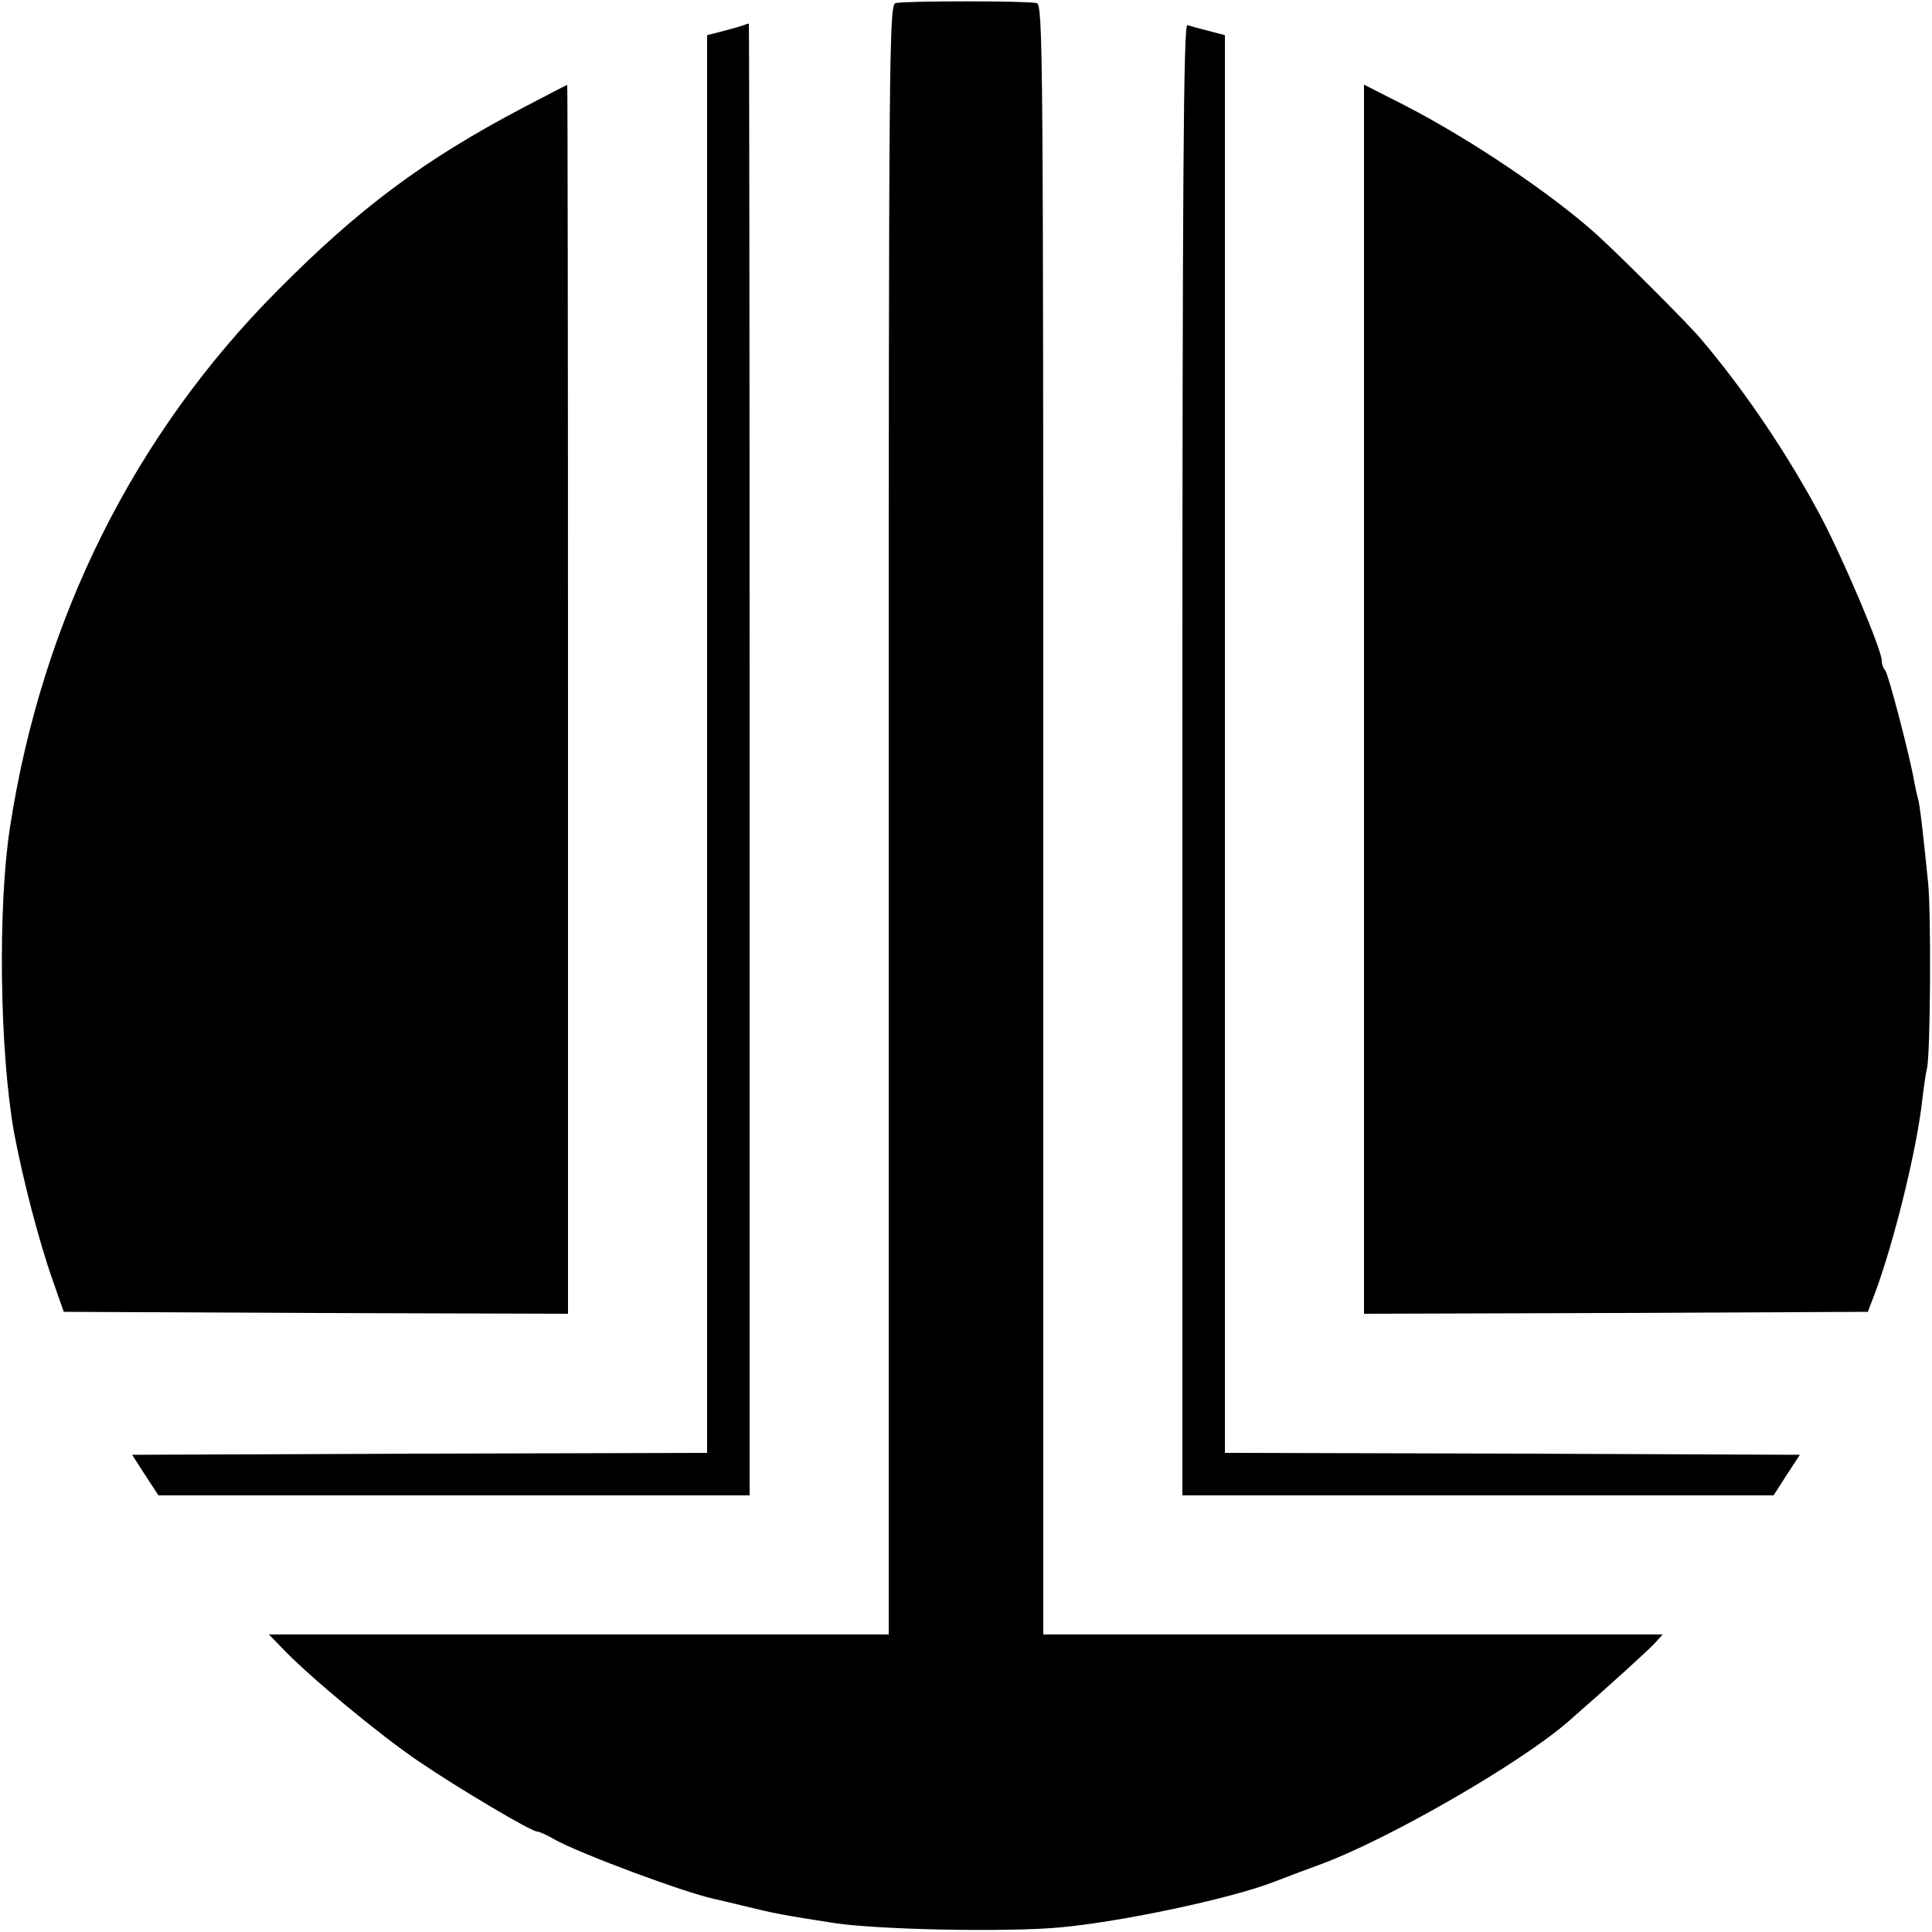 <?xml version="1.0" standalone="no"?>
<!DOCTYPE svg PUBLIC "-//W3C//DTD SVG 20010904//EN"
 "http://www.w3.org/TR/2001/REC-SVG-20010904/DTD/svg10.dtd">
<svg version="1.0" xmlns="http://www.w3.org/2000/svg"
 width="500pt" height="500pt" viewBox="0 0 500 500"
 preserveAspectRatio="xMidYMid meet">
<g transform="translate(0,500) scale(0.1,-0.1)"
fill="#000000" stroke="none">
<path d="M2318 4992 c-17 -3 -18 -112 -18 -2113 l0 -2109 -802 0 -802 0 35
-36 c68 -72 253 -225 352 -292 106 -72 292 -182 307 -182 5 0 26 -9 46 -21 67
-37 338 -138 415 -154 8 -2 44 -10 80 -19 74 -18 88 -21 229 -43 114 -17 444
-24 585 -11 160 15 438 74 550 117 28 11 84 32 125 47 175 65 517 262 639 369
102 89 208 185 225 204 l19 21 -801 0 -802 0 0 2109 c0 2000 -1 2109 -17 2113
-22 6 -341 6 -365 0z"/>
<path d="M1925 4935 c-5 -2 -29 -9 -52 -15 l-43 -11 0 -1834 0 -1835 -744 -2
-744 -3 34 -53 34 -52 765 0 765 0 0 1905 c0 1048 -1 1905 -2 1904 -2 0 -7 -2
-13 -4z"/>
<path d="M3060 3035 l0 -1905 765 0 765 0 34 53 34 52 -744 3 -744 2 0 1835 0
1834 -42 11 c-24 6 -49 13 -55 15 -10 4 -13 -381 -13 -1900z"/>
<path d="M1355 4722 c-257 -135 -425 -260 -637 -474 -371 -373 -609 -850 -692
-1388 -32 -205 -27 -579 10 -789 22 -118 64 -282 101 -386 l28 -80 653 -3 652
-2 0 1590 c0 874 -1 1590 -2 1590 -2 0 -52 -26 -113 -58z"/>
<path d="M3530 3190 l0 -1590 652 2 652 3 19 50 c49 132 108 371 122 500 4 33
9 69 12 80 9 38 11 400 3 480 -14 137 -21 199 -26 217 -3 10 -7 30 -10 45 -10
61 -67 279 -75 288 -5 5 -9 16 -9 25 0 28 -96 255 -155 368 -85 161 -199 331
-315 467 -33 39 -212 218 -270 270 -117 105 -327 246 -492 331 l-108 55 0
-1591z"/>
</g>
</svg>
